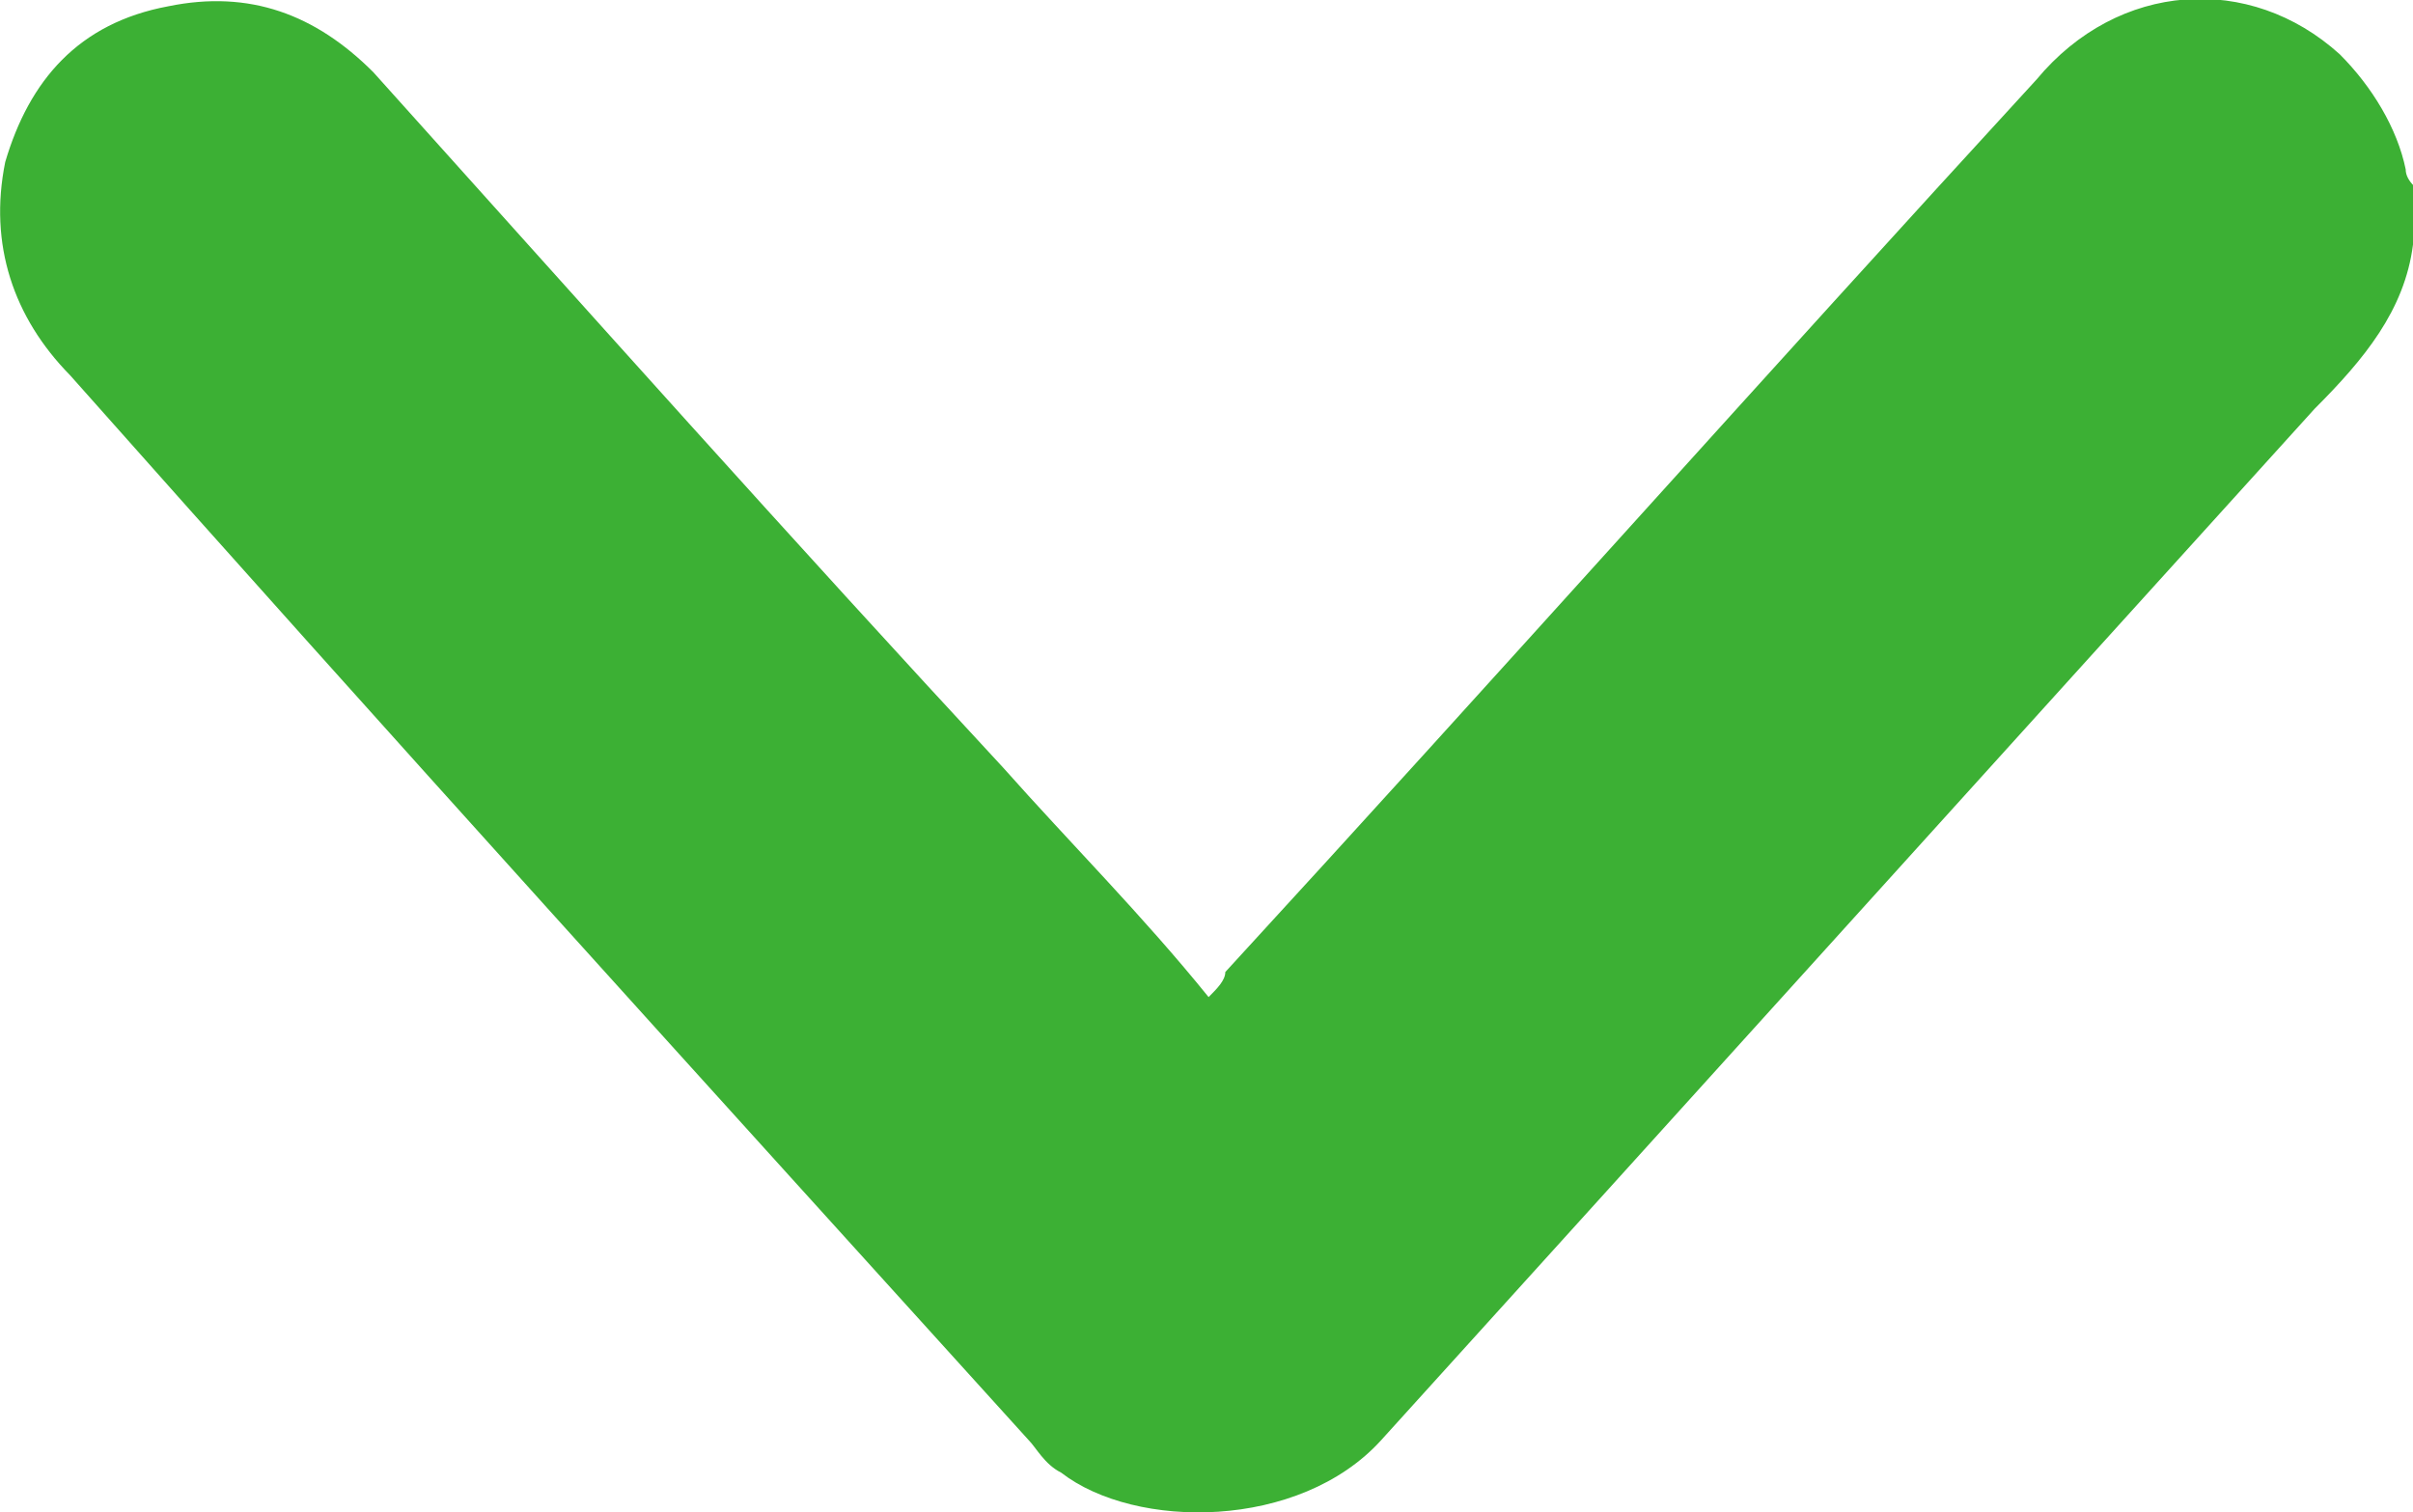 <?xml version="1.0" encoding="UTF-8"?> <svg xmlns="http://www.w3.org/2000/svg" id="_レイヤー_2" viewBox="0 0 23.08 14.47"><g id="_レイヤー_1-2"><path d="m23.08,2.34c-.08.63-.47,1.1-.94,1.57-2.98,3.29-5.95,6.58-8.93,9.87-.78.86-2.35.86-3.06.31-.16-.08-.24-.24-.31-.31C6.79,10.41,3.73,7.04.67,3.59.13,3.04-.11,2.34.05,1.55.28.77.75.22,1.61.06c.78-.16,1.41.08,1.96.63,2.04,2.27,4,4.47,6.03,6.66.63.71,1.33,1.41,1.96,2.19.08-.08.16-.16.16-.24,2.59-2.82,5.17-5.72,7.76-8.54.78-.94,2.04-1.02,2.9-.24.31.31.55.71.63,1.1q0,.08.08.16c0,.24,0,.39,0,.55Z" style="fill:#3cb034; stroke-width:0px;"></path></g></svg> 